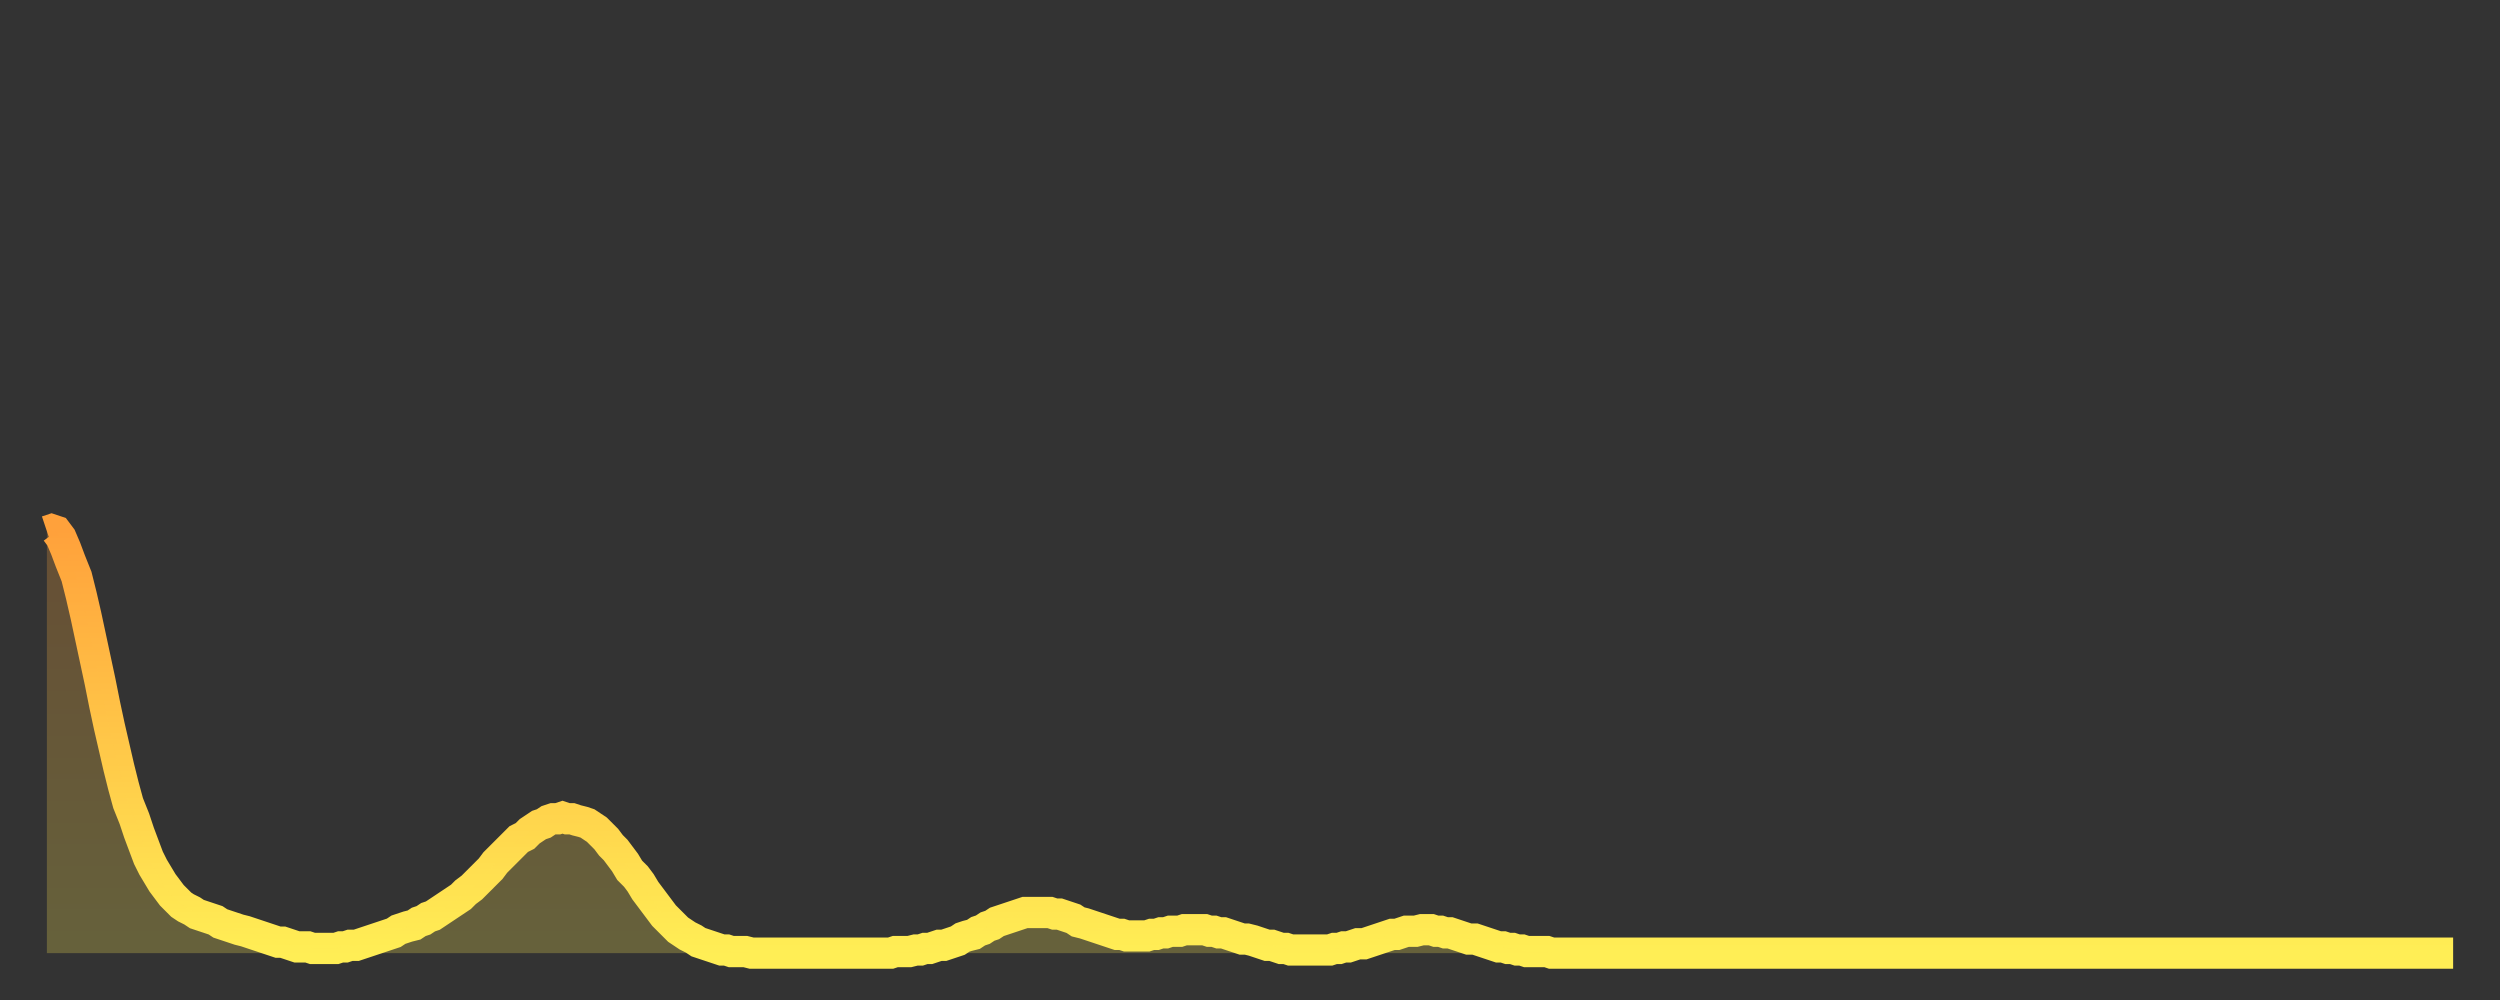 <?xml version="1.0" encoding="utf-8" ?>
<svg baseProfile="full" height="64" version="1.1" width="160" xmlns="http://www.w3.org/2000/svg" xmlns:ev="http://www.w3.org/2001/xml-events" xmlns:xlink="http://www.w3.org/1999/xlink"><rect width="100%" height="100%" fill="#333333" stroke="none"/><defs><linearGradient id="id485040" x1="0" x2="0" y1="0" y2="1"><stop offset="0%" stop-color="#ffa13b" /><stop offset="50%" stop-color="#ffc748" /><stop offset="100%" stop-color="#ffee55" /></linearGradient></defs><g transform="translate(3,3)"><g><path d="M 0.0 31.0 0.3 30.9 0.6 31.0 0.9 31.4 1.2 32.1 1.5 32.9 1.9 33.9 2.2 35.1 2.5 36.4 2.8 37.8 3.1 39.2 3.4 40.6 3.7 42.1 4.0 43.5 4.3 44.8 4.6 46.1 4.9 47.3 5.2 48.4 5.6 49.4 5.9 50.3 6.2 51.1 6.5 51.9 6.8 52.5 7.1 53.0 7.4 53.5 7.7 53.9 8.0 54.3 8.3 54.6 8.6 54.9 8.9 55.1 9.3 55.3 9.6 55.5 9.9 55.6 10.2 55.7 10.5 55.8 10.8 55.9 11.1 56.1 11.4 56.2 11.7 56.3 12.0 56.4 12.3 56.5 12.7 56.6 13.0 56.7 13.3 56.8 13.6 56.9 13.9 57.0 14.2 57.1 14.5 57.2 14.8 57.3 15.1 57.3 15.4 57.4 15.7 57.5 16.0 57.6 16.4 57.6 16.7 57.6 17.0 57.7 17.3 57.7 17.6 57.7 17.9 57.7 18.2 57.7 18.5 57.7 18.8 57.6 19.1 57.6 19.4 57.5 19.8 57.5 20.1 57.4 20.4 57.3 20.7 57.2 21.0 57.1 21.3 57.0 21.6 56.9 21.9 56.8 22.2 56.7 22.5 56.5 22.8 56.4 23.1 56.3 23.5 56.2 23.8 56.0 24.1 55.9 24.4 55.7 24.7 55.6 25.0 55.4 25.3 55.2 25.6 55.0 25.9 54.8 26.2 54.6 26.5 54.4 26.8 54.1 27.2 53.8 27.5 53.5 27.8 53.2 28.1 52.9 28.4 52.6 28.7 52.2 29.0 51.9 29.3 51.6 29.6 51.3 29.9 51.0 30.2 50.7 30.6 50.5 30.9 50.2 31.2 50.0 31.5 49.8 31.8 49.7 32.1 49.5 32.4 49.4 32.7 49.4 33.0 49.3 33.3 49.4 33.6 49.4 33.9 49.5 34.3 49.6 34.6 49.7 34.9 49.9 35.2 50.1 35.5 50.4 35.8 50.7 36.1 51.1 36.4 51.4 36.7 51.8 37.0 52.2 37.3 52.7 37.7 53.1 38.0 53.5 38.3 54.0 38.6 54.4 38.9 54.8 39.2 55.2 39.5 55.6 39.8 55.9 40.1 56.2 40.4 56.5 40.7 56.7 41.0 56.9 41.4 57.1 41.7 57.3 42.0 57.4 42.3 57.5 42.6 57.6 42.9 57.7 43.2 57.8 43.5 57.8 43.8 57.9 44.1 57.9 44.4 57.9 44.7 57.9 45.1 58.0 45.4 58.0 45.7 58.0 46.0 58.0 46.3 58.0 46.6 58.0 46.9 58.0 47.2 58.0 47.5 58.0 47.8 58.0 48.1 58.0 48.5 58.0 48.8 58.0 49.1 58.0 49.4 58.0 49.7 58.0 50.0 58.0 50.3 58.0 50.6 58.0 50.9 58.0 51.2 58.0 51.5 58.0 51.8 58.0 52.2 58.0 52.5 58.0 52.8 58.0 53.1 58.0 53.4 58.0 53.7 58.0 54.0 58.0 54.3 57.9 54.6 57.9 54.9 57.9 55.2 57.9 55.6 57.8 55.9 57.8 56.2 57.7 56.5 57.7 56.8 57.6 57.1 57.5 57.4 57.5 57.7 57.4 58.0 57.3 58.3 57.2 58.6 57.0 58.9 56.9 59.3 56.8 59.6 56.6 59.9 56.5 60.2 56.3 60.5 56.2 60.8 56.0 61.1 55.9 61.4 55.8 61.7 55.7 62.0 55.6 62.3 55.5 62.6 55.4 63.0 55.4 63.3 55.4 63.6 55.4 63.9 55.4 64.2 55.4 64.5 55.5 64.8 55.5 65.1 55.6 65.4 55.7 65.7 55.8 66.0 56.0 66.4 56.1 66.7 56.2 67.0 56.3 67.3 56.4 67.6 56.5 67.9 56.6 68.2 56.7 68.5 56.8 68.8 56.8 69.1 56.9 69.4 56.9 69.7 56.9 70.1 56.9 70.4 56.9 70.7 56.8 71.0 56.8 71.3 56.7 71.6 56.7 71.9 56.6 72.2 56.6 72.5 56.6 72.8 56.5 73.1 56.5 73.5 56.5 73.8 56.5 74.1 56.5 74.4 56.6 74.7 56.6 75.0 56.7 75.3 56.7 75.6 56.8 75.9 56.9 76.2 57.0 76.5 57.1 76.8 57.1 77.2 57.2 77.5 57.3 77.8 57.4 78.1 57.5 78.4 57.5 78.7 57.6 79.0 57.7 79.3 57.7 79.6 57.8 79.9 57.8 80.2 57.8 80.5 57.8 80.9 57.8 81.2 57.8 81.5 57.8 81.8 57.8 82.1 57.8 82.4 57.7 82.7 57.7 83.0 57.6 83.3 57.6 83.6 57.5 83.9 57.4 84.3 57.4 84.6 57.3 84.9 57.2 85.2 57.1 85.5 57.0 85.8 56.9 86.1 56.8 86.4 56.8 86.7 56.7 87.0 56.6 87.3 56.6 87.6 56.6 88.0 56.5 88.3 56.5 88.6 56.5 88.9 56.6 89.2 56.6 89.5 56.7 89.8 56.7 90.1 56.8 90.4 56.9 90.7 57.0 91.0 57.1 91.4 57.1 91.7 57.2 92.0 57.3 92.3 57.4 92.6 57.5 92.9 57.6 93.2 57.6 93.5 57.7 93.8 57.7 94.1 57.8 94.4 57.8 94.7 57.9 95.1 57.9 95.4 57.9 95.7 57.9 96.0 57.9 96.3 58.0 96.6 58.0 96.9 58.0 97.2 58.0 97.5 58.0 97.8 58.0 98.1 58.0 98.4 58.0 98.8 58.0 99.1 58.0 99.4 58.0 99.7 58.0 100.0 58.0 100.3 58.0 100.6 58.0 100.9 58.0 101.2 58.0 101.5 58.0 101.8 58.0 102.2 58.0 102.5 58.0 102.8 58.0 103.1 58.0 103.4 58.0 103.7 58.0 104.0 58.0 104.3 58.0 104.6 58.0 104.9 58.0 105.2 58.0 105.5 58.0 105.9 58.0 106.2 58.0 106.5 58.0 106.8 58.0 107.1 58.0 107.4 58.0 107.7 58.0 108.0 58.0 108.3 58.0 108.6 58.0 108.9 58.0 109.3 58.0 109.6 58.0 109.9 58.0 110.2 58.0 110.5 58.0 110.8 58.0 111.1 58.0 111.4 58.0 111.7 58.0 112.0 58.0 112.3 58.0 112.6 58.0 113.0 58.0 113.3 58.0 113.6 58.0 113.9 58.0 114.2 58.0 114.5 58.0 114.8 58.0 115.1 58.0 115.4 58.0 115.7 58.0 116.0 58.0 116.3 58.0 116.7 58.0 117.0 58.0 117.3 58.0 117.6 58.0 117.9 58.0 118.2 58.0 118.5 58.0 118.8 58.0 119.1 58.0 119.4 58.0 119.7 58.0 120.1 58.0 120.4 58.0 120.7 58.0 121.0 58.0 121.3 58.0 121.6 58.0 121.9 58.0 122.2 58.0 122.5 58.0 122.8 58.0 123.1 58.0 123.4 58.0 123.8 58.0 124.1 58.0 124.4 58.0 124.7 58.0 125.0 58.0 125.3 58.0 125.6 58.0 125.9 58.0 126.2 58.0 126.5 58.0 126.8 58.0 127.2 58.0 127.5 58.0 127.8 58.0 128.1 58.0 128.4 58.0 128.7 58.0 129.0 58.0 129.3 58.0 129.6 58.0 129.9 58.0 130.2 58.0 130.5 58.0 130.9 58.0 131.2 58.0 131.5 58.0 131.8 58.0 132.1 58.0 132.4 58.0 132.7 58.0 133.0 58.0 133.3 58.0 133.6 58.0 133.9 58.0 134.2 58.0 134.6 58.0 134.9 58.0 135.2 58.0 135.5 58.0 135.8 58.0 136.1 58.0 136.4 58.0 136.7 58.0 137.0 58.0 137.3 58.0 137.6 58.0 138.0 58.0 138.3 58.0 138.6 58.0 138.9 58.0 139.2 58.0 139.5 58.0 139.8 58.0 140.1 58.0 140.4 58.0 140.7 58.0 141.0 58.0 141.3 58.0 141.7 58.0 142.0 58.0 142.3 58.0 142.6 58.0 142.9 58.0 143.2 58.0 143.5 58.0 143.8 58.0 144.1 58.0 144.4 58.0 144.7 58.0 145.1 58.0 145.4 58.0 145.7 58.0 146.0 58.0 146.3 58.0 146.6 58.0 146.9 58.0 147.2 58.0 147.5 58.0 147.8 58.0 148.1 58.0 148.4 58.0 148.8 58.0 149.1 58.0 149.4 58.0 149.7 58.0 150.0 58.0 150.3 58.0 150.6 58.0 150.9 58.0 151.2 58.0 151.5 58.0 151.8 58.0 152.1 58.0 152.5 58.0 152.8 58.0 153.1 58.0 153.4 58.0 153.7 58.0 154.0 58.0" fill="none" id="graph-curve" opacity="1" stroke="url(#id485040)" stroke-width="2" /><path d="M 0 58 L 0.0 31.0 0.3 30.9 0.6 31.0 0.9 31.4 1.2 32.1 1.5 32.9 1.9 33.9 2.2 35.1 2.5 36.4 2.8 37.8 3.1 39.2 3.4 40.6 3.7 42.1 4.0 43.5 4.3 44.8 4.6 46.1 4.9 47.3 5.2 48.4 5.6 49.4 5.9 50.3 6.2 51.1 6.5 51.9 6.8 52.5 7.1 53.0 7.4 53.5 7.7 53.9 8.0 54.3 8.3 54.6 8.6 54.9 8.9 55.1 9.3 55.3 9.6 55.5 9.9 55.6 10.2 55.7 10.5 55.8 10.8 55.9 11.1 56.1 11.4 56.2 11.7 56.3 12.0 56.4 12.3 56.5 12.7 56.6 13.0 56.7 13.3 56.8 13.6 56.9 13.9 57.0 14.2 57.1 14.5 57.2 14.8 57.3 15.1 57.3 15.4 57.4 15.7 57.5 16.0 57.6 16.4 57.6 16.7 57.6 17.0 57.7 17.3 57.7 17.6 57.7 17.9 57.7 18.2 57.7 18.5 57.7 18.8 57.6 19.1 57.6 19.4 57.5 19.8 57.5 20.1 57.4 20.4 57.3 20.7 57.2 21.0 57.1 21.3 57.0 21.6 56.9 21.9 56.8 22.2 56.7 22.5 56.5 22.8 56.4 23.1 56.3 23.5 56.2 23.8 56.0 24.1 55.9 24.4 55.7 24.7 55.6 25.0 55.4 25.3 55.2 25.6 55.0 25.9 54.8 26.2 54.6 26.5 54.4 26.8 54.1 27.2 53.8 27.5 53.5 27.8 53.2 28.1 52.9 28.4 52.6 28.7 52.2 29.0 51.9 29.3 51.6 29.6 51.3 29.9 51.0 30.2 50.7 30.6 50.5 30.9 50.2 31.2 50.0 31.5 49.8 31.8 49.7 32.1 49.5 32.4 49.4 32.7 49.4 33.0 49.3 33.3 49.4 33.6 49.4 33.9 49.5 34.3 49.6 34.6 49.7 34.9 49.9 35.2 50.1 35.5 50.4 35.8 50.7 36.1 51.1 36.4 51.4 36.7 51.8 37.0 52.2 37.3 52.7 37.7 53.1 38.0 53.5 38.3 54.0 38.6 54.4 38.9 54.8 39.2 55.2 39.5 55.6 39.8 55.9 40.1 56.2 40.4 56.5 40.7 56.7 41.0 56.9 41.4 57.1 41.7 57.3 42.0 57.4 42.3 57.5 42.6 57.6 42.9 57.7 43.2 57.8 43.5 57.8 43.8 57.9 44.1 57.9 44.4 57.9 44.7 57.9 45.1 58.0 45.4 58.0 45.7 58.0 46.0 58.0 46.3 58.0 46.6 58.0 46.9 58.0 47.2 58.0 47.5 58.0 47.8 58.0 48.1 58.0 48.5 58.0 48.8 58.0 49.1 58.0 49.4 58.0 49.7 58.0 50.0 58.0 50.3 58.0 50.6 58.0 50.9 58.0 51.2 58.0 51.5 58.0 51.8 58.0 52.2 58.0 52.5 58.0 52.8 58.0 53.1 58.0 53.4 58.0 53.7 58.0 54.0 58.0 54.3 57.9 54.6 57.9 54.9 57.9 55.2 57.9 55.6 57.8 55.9 57.8 56.2 57.7 56.5 57.7 56.8 57.6 57.1 57.5 57.4 57.5 57.7 57.4 58.0 57.3 58.3 57.2 58.6 57.0 58.9 56.9 59.3 56.8 59.6 56.6 59.9 56.5 60.2 56.3 60.5 56.2 60.8 56.0 61.1 55.9 61.4 55.8 61.7 55.7 62.0 55.6 62.3 55.5 62.6 55.4 63.0 55.4 63.3 55.4 63.6 55.4 63.9 55.4 64.2 55.4 64.5 55.5 64.8 55.5 65.1 55.6 65.4 55.7 65.7 55.8 66.0 56.0 66.4 56.1 66.7 56.2 67.0 56.3 67.3 56.4 67.6 56.5 67.9 56.6 68.2 56.7 68.5 56.8 68.8 56.8 69.1 56.9 69.4 56.9 69.7 56.9 70.1 56.9 70.4 56.9 70.7 56.8 71.0 56.8 71.3 56.7 71.6 56.7 71.9 56.6 72.2 56.6 72.5 56.6 72.8 56.5 73.1 56.5 73.5 56.5 73.8 56.5 74.1 56.5 74.4 56.6 74.7 56.6 75.0 56.7 75.3 56.7 75.6 56.8 75.9 56.9 76.2 57.0 76.5 57.1 76.8 57.1 77.2 57.2 77.5 57.3 77.8 57.4 78.1 57.5 78.4 57.5 78.7 57.6 79.0 57.7 79.3 57.7 79.6 57.8 79.9 57.8 80.2 57.8 80.5 57.8 80.9 57.8 81.2 57.8 81.5 57.8 81.8 57.8 82.1 57.8 82.4 57.7 82.7 57.7 83.0 57.6 83.3 57.6 83.6 57.5 83.9 57.4 84.3 57.4 84.6 57.3 84.9 57.2 85.2 57.1 85.5 57.0 85.8 56.9 86.1 56.8 86.4 56.8 86.7 56.7 87.0 56.6 87.3 56.6 87.6 56.6 88.0 56.5 88.3 56.5 88.6 56.5 88.9 56.6 89.2 56.6 89.5 56.7 89.8 56.7 90.1 56.8 90.4 56.9 90.7 57.0 91.0 57.1 91.4 57.1 91.7 57.2 92.0 57.3 92.3 57.4 92.6 57.5 92.9 57.6 93.2 57.6 93.5 57.7 93.8 57.7 94.1 57.8 94.4 57.8 94.7 57.9 95.1 57.9 95.4 57.9 95.7 57.9 96.0 57.9 96.3 58.0 96.6 58.0 96.9 58.0 97.2 58.0 97.5 58.0 97.8 58.0 98.1 58.0 98.4 58.0 98.8 58.0 99.1 58.0 99.4 58.0 99.7 58.0 100.0 58.0 100.3 58.0 100.6 58.0 100.9 58.0 101.2 58.0 101.5 58.0 101.8 58.0 102.2 58.0 102.5 58.0 102.8 58.0 103.1 58.0 103.4 58.0 103.7 58.0 104.0 58.0 104.3 58.0 104.6 58.0 104.9 58.0 105.2 58.0 105.5 58.0 105.9 58.0 106.2 58.0 106.5 58.0 106.8 58.0 107.1 58.0 107.4 58.0 107.7 58.0 108.0 58.0 108.3 58.0 108.6 58.0 108.9 58.0 109.3 58.0 109.6 58.0 109.9 58.0 110.2 58.0 110.5 58.0 110.8 58.0 111.1 58.0 111.4 58.0 111.7 58.0 112.0 58.0 112.3 58.0 112.6 58.0 113.0 58.0 113.3 58.0 113.6 58.0 113.9 58.0 114.2 58.0 114.5 58.0 114.8 58.0 115.1 58.0 115.4 58.0 115.7 58.0 116.0 58.0 116.3 58.0 116.7 58.0 117.0 58.0 117.3 58.0 117.6 58.0 117.9 58.0 118.2 58.0 118.5 58.0 118.8 58.0 119.1 58.0 119.4 58.0 119.7 58.0 120.1 58.0 120.4 58.0 120.7 58.0 121.0 58.0 121.3 58.0 121.6 58.0 121.9 58.0 122.2 58.0 122.5 58.0 122.8 58.0 123.1 58.0 123.4 58.0 123.8 58.0 124.1 58.0 124.4 58.0 124.7 58.0 125.0 58.0 125.3 58.0 125.6 58.0 125.9 58.0 126.2 58.0 126.5 58.0 126.8 58.0 127.2 58.0 127.5 58.0 127.8 58.0 128.1 58.0 128.4 58.0 128.7 58.0 129.0 58.0 129.3 58.0 129.6 58.0 129.9 58.0 130.2 58.0 130.5 58.0 130.9 58.0 131.2 58.0 131.5 58.0 131.8 58.0 132.1 58.0 132.4 58.0 132.7 58.0 133.0 58.0 133.3 58.0 133.6 58.0 133.9 58.0 134.2 58.0 134.6 58.0 134.9 58.0 135.2 58.0 135.5 58.0 135.8 58.0 136.1 58.0 136.4 58.0 136.7 58.0 137.0 58.0 137.3 58.0 137.6 58.0 138.0 58.0 138.3 58.0 138.6 58.0 138.9 58.0 139.2 58.0 139.5 58.0 139.8 58.0 140.1 58.0 140.4 58.0 140.7 58.0 141.0 58.0 141.3 58.0 141.7 58.0 142.0 58.0 142.3 58.0 142.6 58.0 142.9 58.0 143.2 58.0 143.5 58.0 143.8 58.0 144.1 58.0 144.4 58.0 144.7 58.0 145.1 58.0 145.4 58.0 145.7 58.0 146.0 58.0 146.3 58.0 146.6 58.0 146.9 58.0 147.2 58.0 147.5 58.0 147.8 58.0 148.1 58.0 148.4 58.0 148.8 58.0 149.1 58.0 149.4 58.0 149.7 58.0 150.0 58.0 150.3 58.0 150.6 58.0 150.9 58.0 151.2 58.0 151.5 58.0 151.8 58.0 152.1 58.0 152.5 58.0 152.8 58.0 153.1 58.0 153.4 58.0 153.7 58.0 154.0 58.0 154 58" fill="url(#id485040)" fill-opacity=".25" id="graph-shadow" /></g></g></svg>